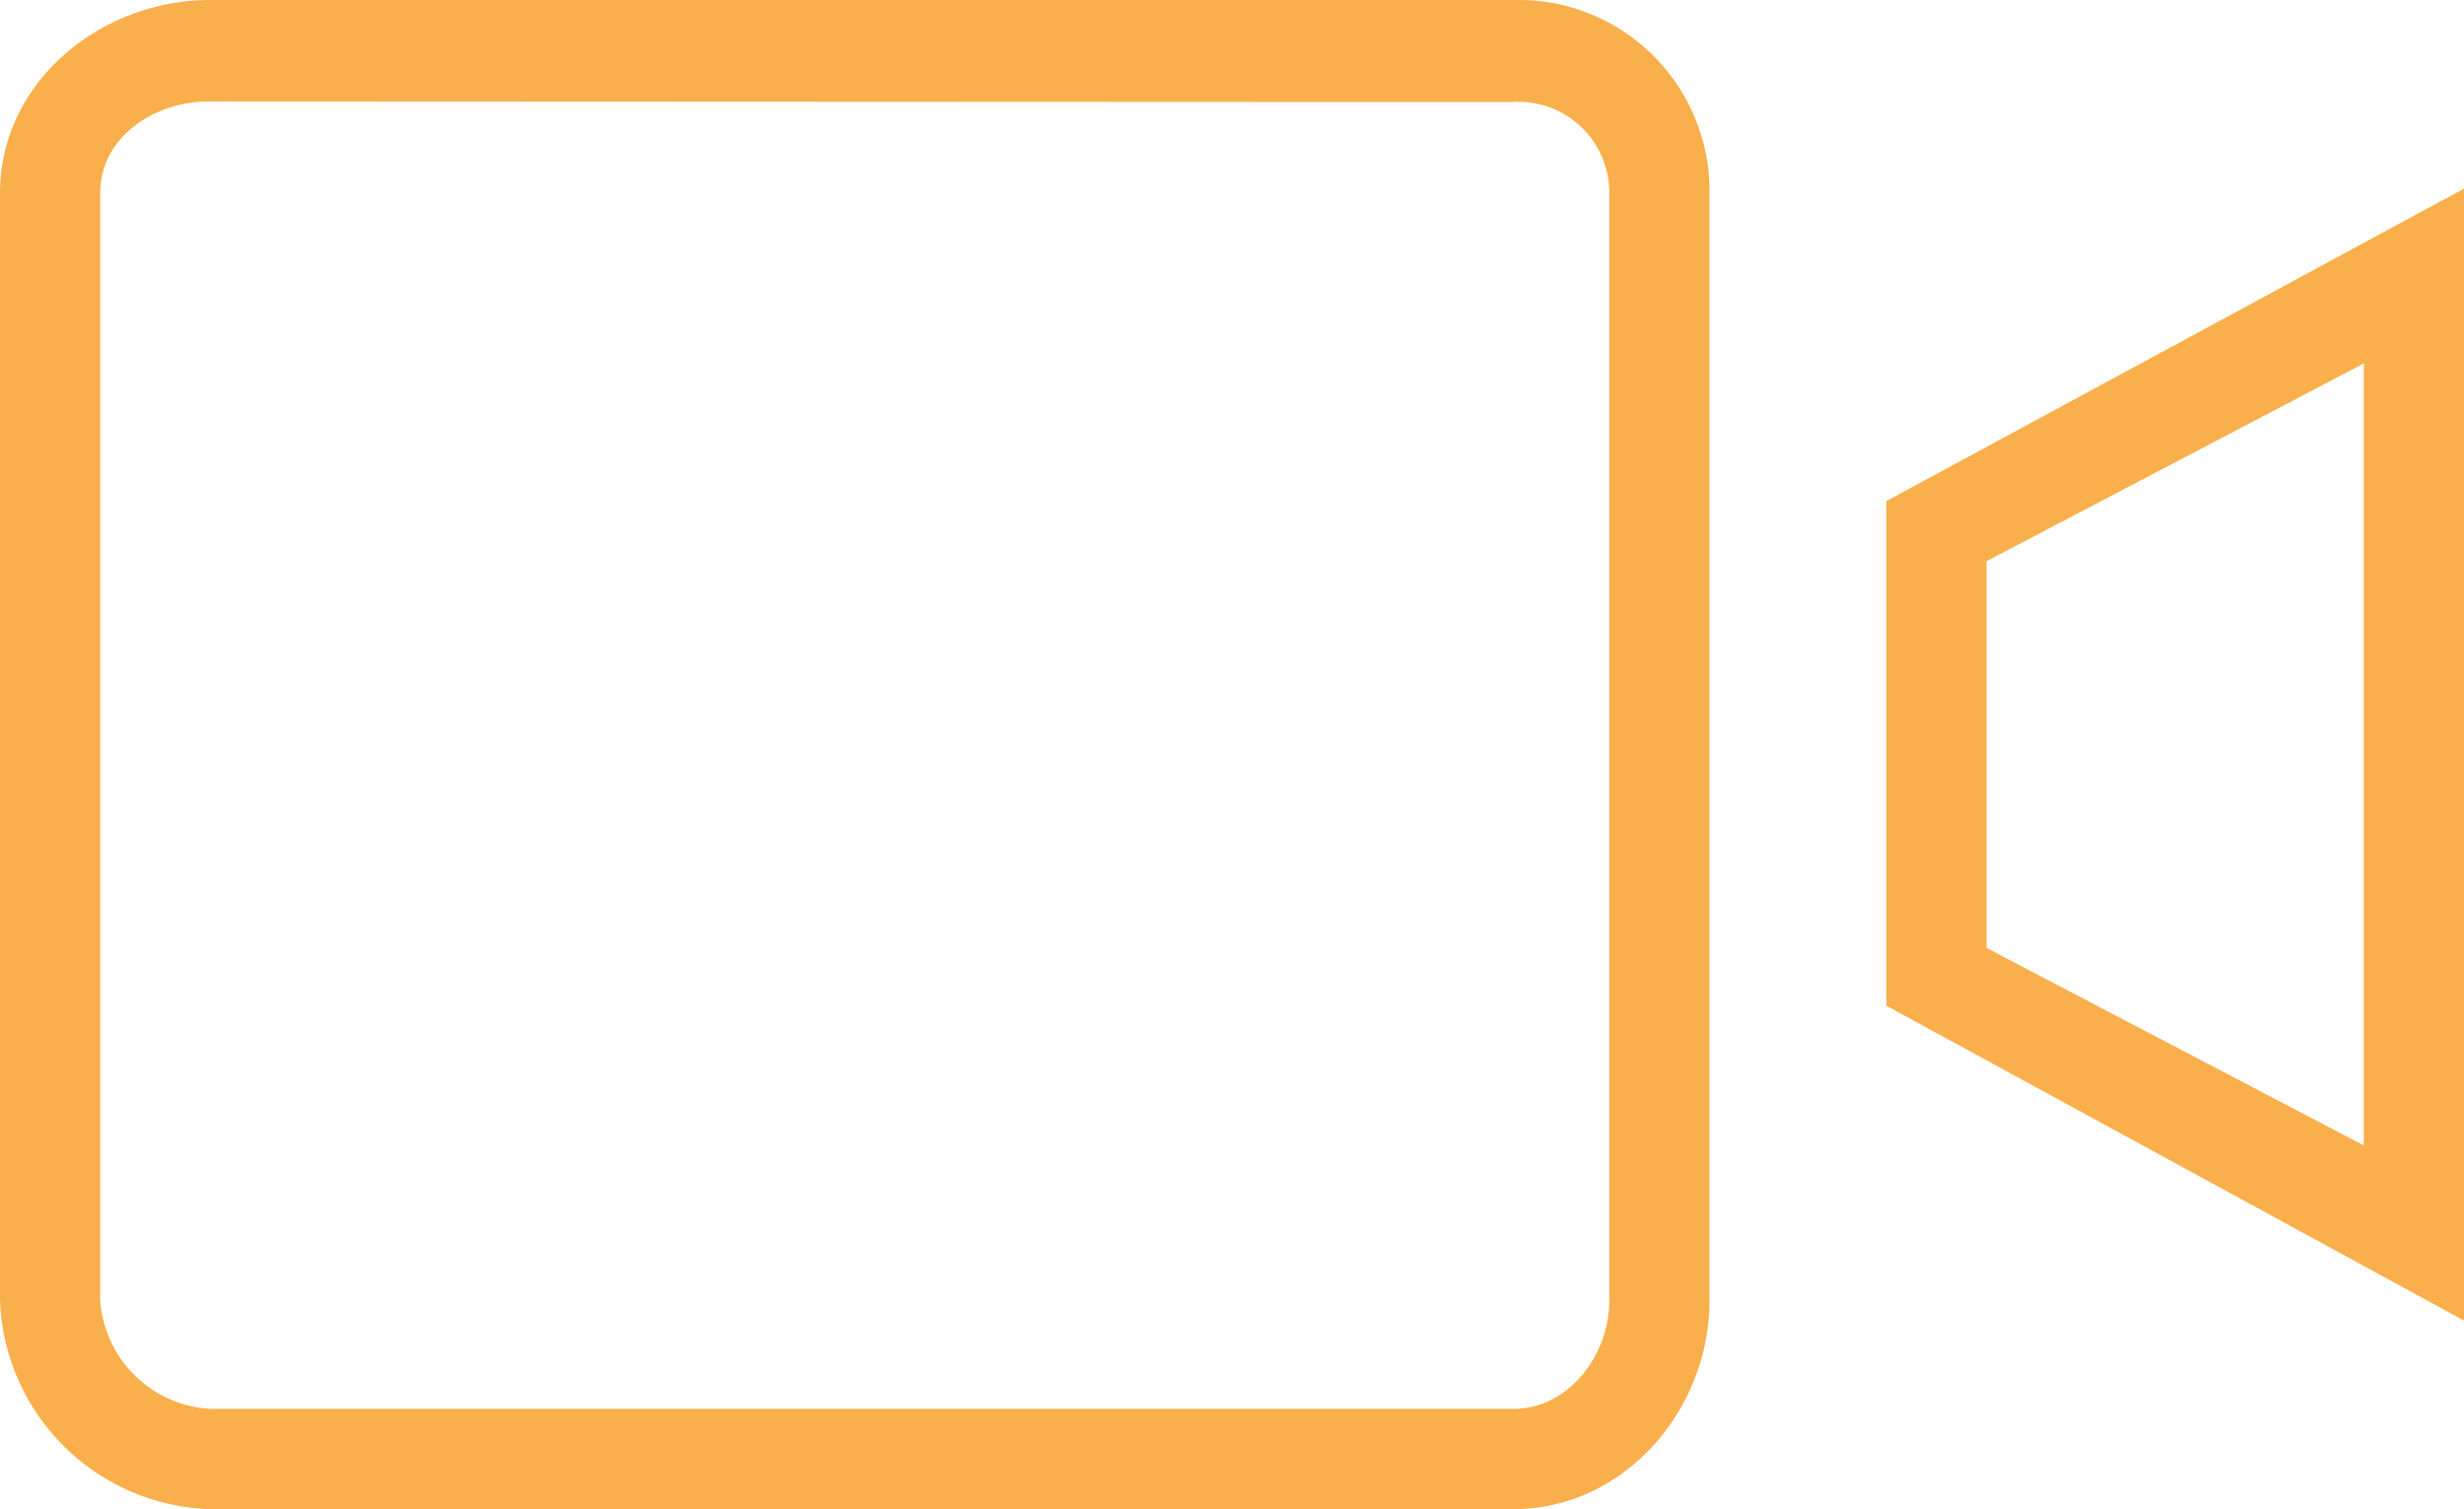 <svg xmlns="http://www.w3.org/2000/svg" width="100.941" height="61.821" viewBox="0 0 100.941 61.821">
  <g id="Group_636" data-name="Group 636" transform="translate(-47 -128)">
    <path id="Path_525" data-name="Path 525" d="M108.99,128H55.621c-4.54,0-8.621,3.4-8.621,7.9v45.375a8.891,8.891,0,0,0,8.621,8.549H108.99c4.54,0,8.042-4.057,8.042-8.549V135.9A7.828,7.828,0,0,0,108.99,128Zm3.936,53.272c0,2.246-1.666,4.443-3.936,4.443H55.621a4.789,4.789,0,0,1-4.516-4.443V135.9c0-2.246,2.173-3.743,4.443-3.743l53.369.024a3.721,3.721,0,0,1,4.009,3.719v45.375Z" fill="#F9AF4B"/>
    <path id="Path_526" data-name="Path 526" d="M367,172.8V193.47l23.666,12.9V160Zm19.56-5.554v31.949l-15.455-8.09V175.262l15.479-8.114Z" transform="translate(-242.724 -24.272)" fill="#F9AF4B"/>
  </g>
</svg>
